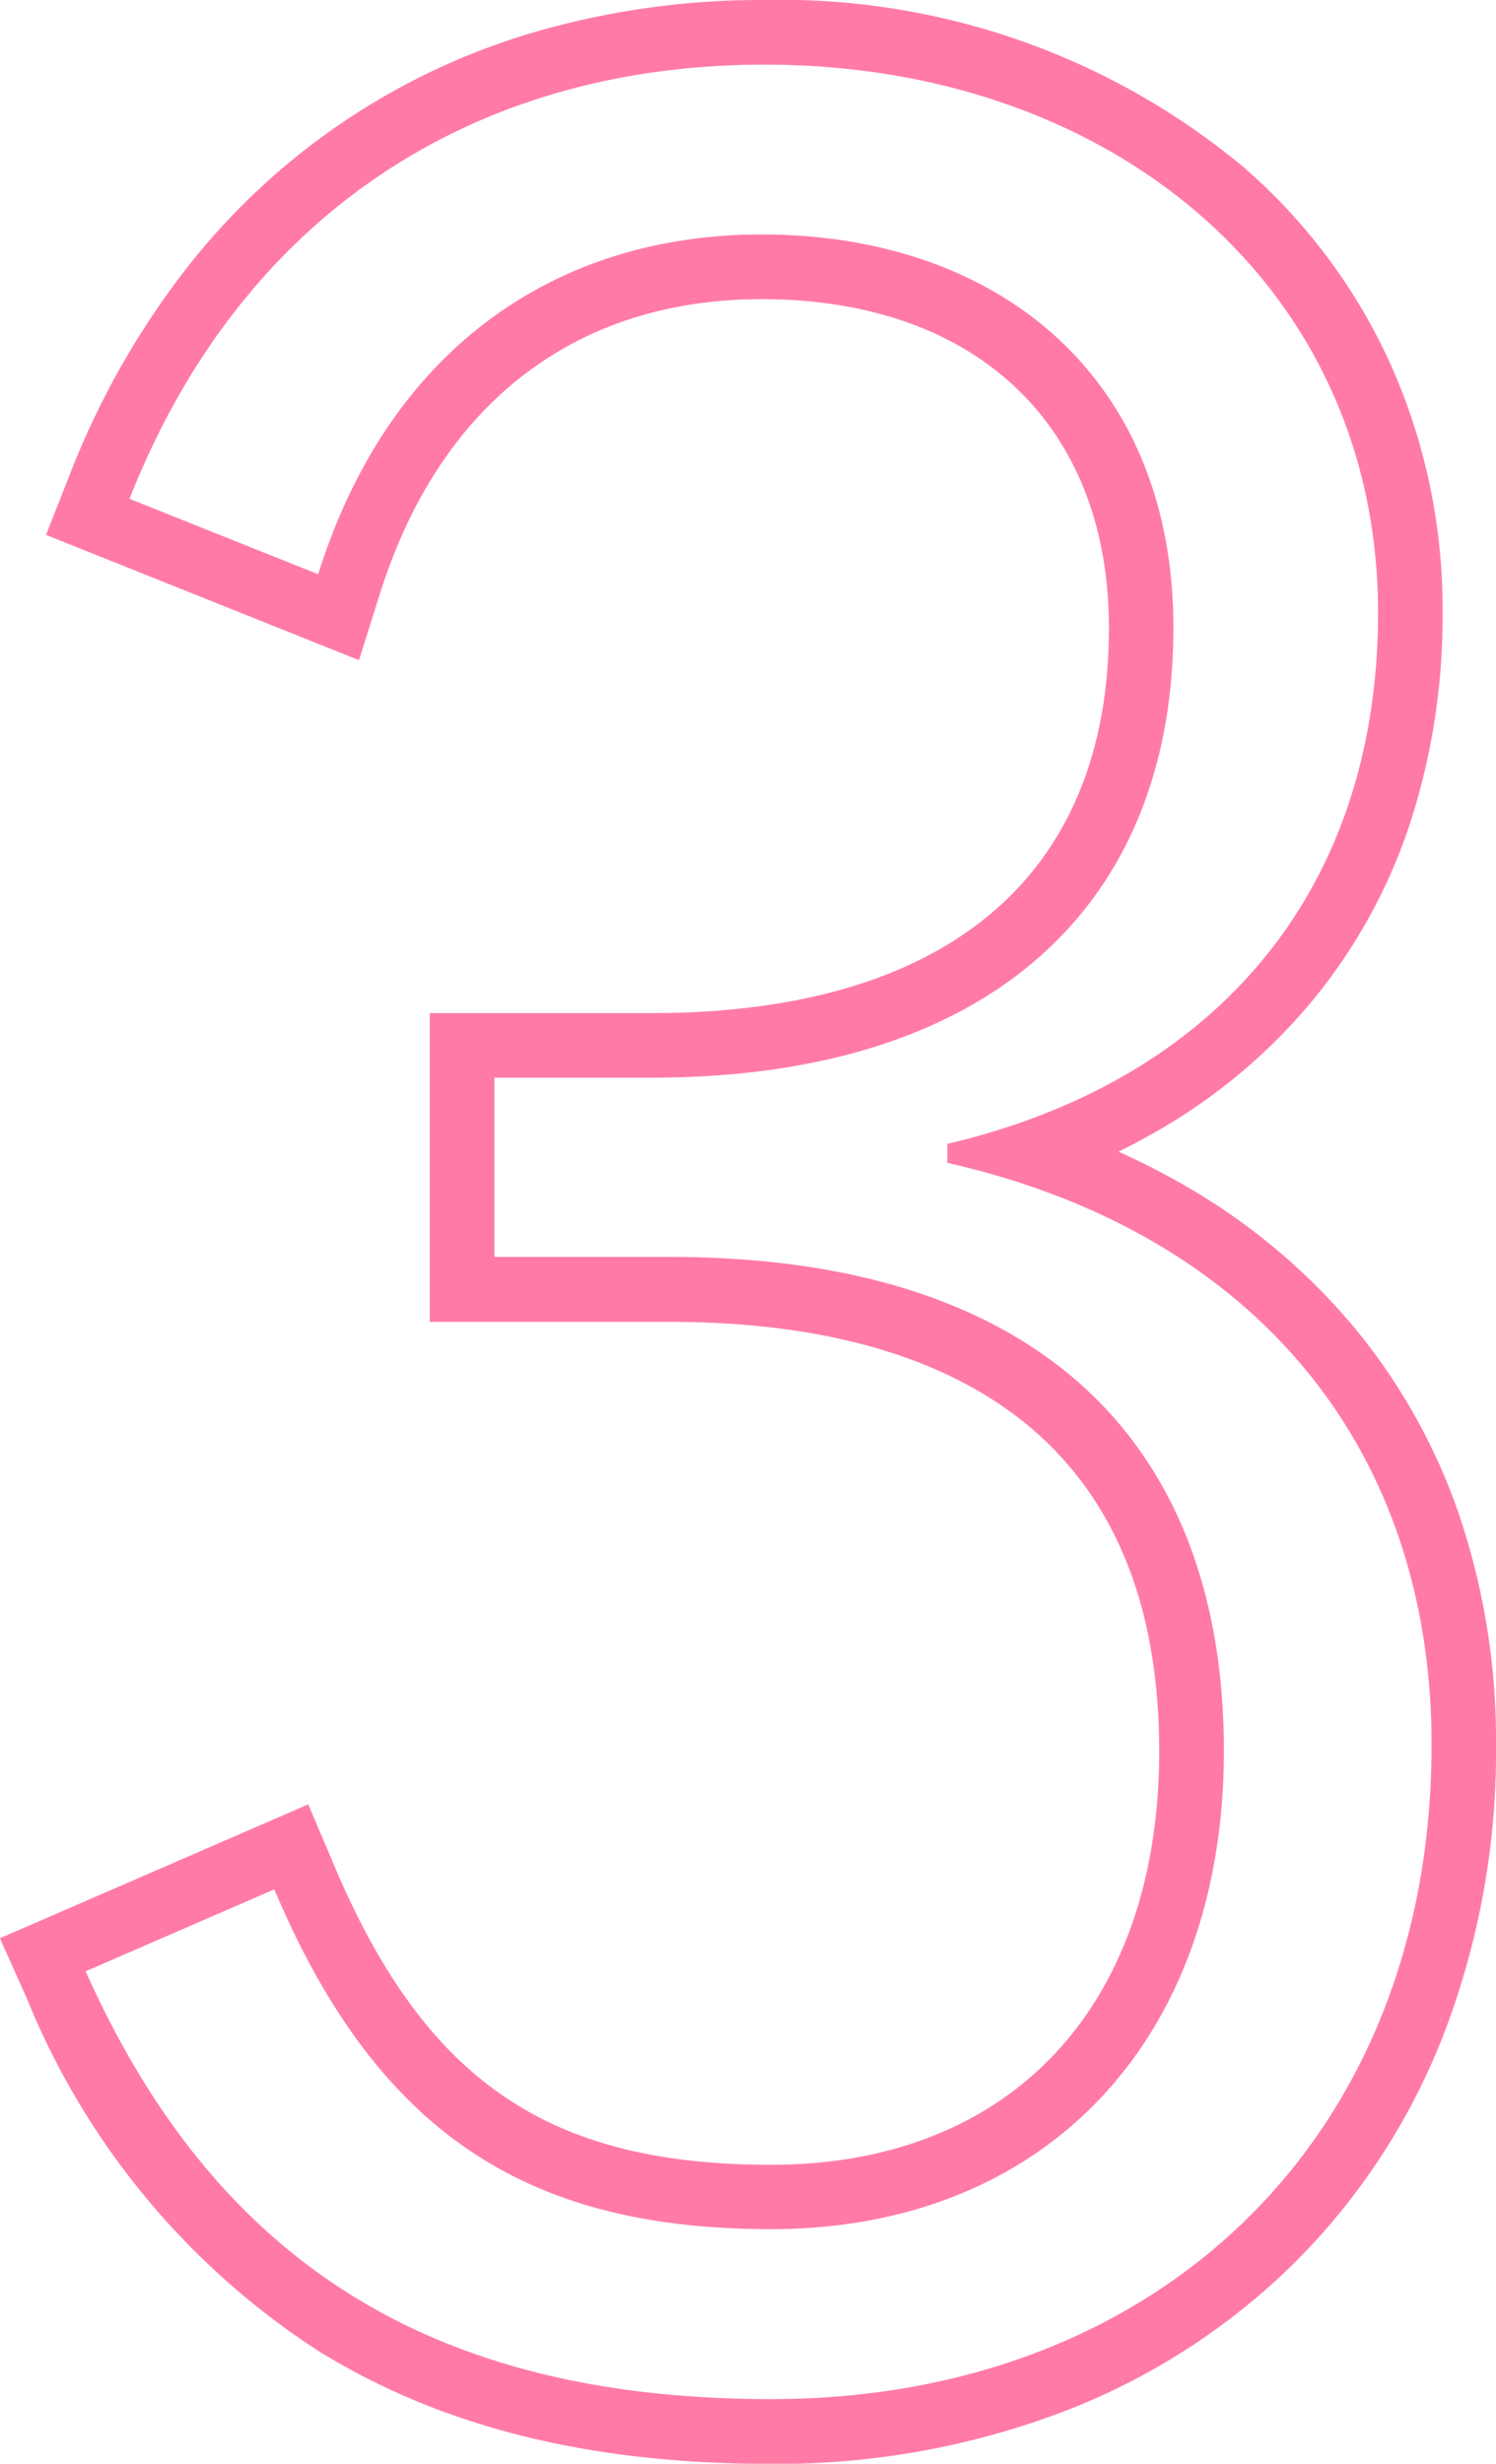 <svg xmlns="http://www.w3.org/2000/svg" width="41.681" height="68.6" viewBox="0 0 41.681 68.6"><g id="num-3" transform="translate(2.055 1.55)"><path id="パス_20" data-name="パス 20" d="M1.557 12.339C4.624 4.543 11.019.25 19.254.25c9.724 0 17.083 6.22 17.083 15.243 0 7.8-4.555 13.053-12 14.8v.529c8.5 1.927 13.491 7.882 13.491 16.2 0 10.951-7.622 18.222-18.4 18.222-9.286 0-15.418-3.679-19.1-11.911l5.256-2.281c2.891 6.833 7.1 9.461 13.842 9.461 7.622 0 12.615-5.256 12.615-13.316 0-8.582-5.169-13.754-15.418-13.754h-4.9v-4.984H16.1c9.461 0 14.542-4.818 14.542-12.528 0-7.008-4.906-10.951-11.476-10.951-5.607 0-10.337 3.066-12.352 9.461z" fill="none"/><path id="パス_21" data-name="パス 21" d="M19.254.25c-8.235 0-14.63 4.293-17.7 12.089l5.256 2.1c2.015-6.4 6.746-9.461 12.352-9.461 6.57 0 11.476 3.942 11.476 10.951 0 7.709-5.081 12.528-14.542 12.528H11.72v4.991h4.906c10.25 0 15.418 5.172 15.418 13.754 0 8.06-4.993 13.316-12.615 13.316-6.746 0-10.951-2.628-13.842-9.461L.331 53.339c3.679 8.232 9.812 11.911 19.1 11.911 10.775 0 18.4-7.271 18.4-18.222 0-8.322-4.993-14.277-13.491-16.2V30.3c7.446-1.749 12-7.005 12-14.8C36.337 6.47 28.978.25 19.254.25m0-1.8a20.152 20.152 0 0113.375 4.685 15.991 15.991 0 014.045 5.425 16.632 16.632 0 011.463 6.933 18.583 18.583 0 01-.922 5.93 15.289 15.289 0 01-2.7 4.885 15.841 15.841 0 01-4.256 3.592q-.559.326-1.152.616a20.036 20.036 0 011.82.928 17.49 17.49 0 014.722 3.935 16.626 16.626 0 012.967 5.3 19.614 19.614 0 011.01 6.354 21.922 21.922 0 01-1.486 8.132 18.323 18.323 0 01-4.211 6.371 18.633 18.633 0 01-6.436 4.093 22.488 22.488 0 01-8.063 1.426c-5.06 0-9.181-1.026-12.6-3.137a21.188 21.188 0 01-8.144-9.839l-.743-1.661 8.592-3.728.708 1.673c2.546 6.018 5.962 8.363 12.184 8.363 6.671 0 10.815-4.413 10.815-11.516 0-9.88-7.406-11.954-13.618-11.954H9.92v-8.597h6.18c8.217 0 12.742-3.81 12.742-10.728 0-5.644-3.708-9.151-9.676-9.151-5.192 0-8.969 2.913-10.635 8.2l-.583 1.851-8.72-3.488.655-1.665A22.808 22.808 0 013.034 6.06a19.089 19.089 0 019.91-6.746 22.627 22.627 0 016.31-.864z" fill="#ff7ba5"/></g></svg>